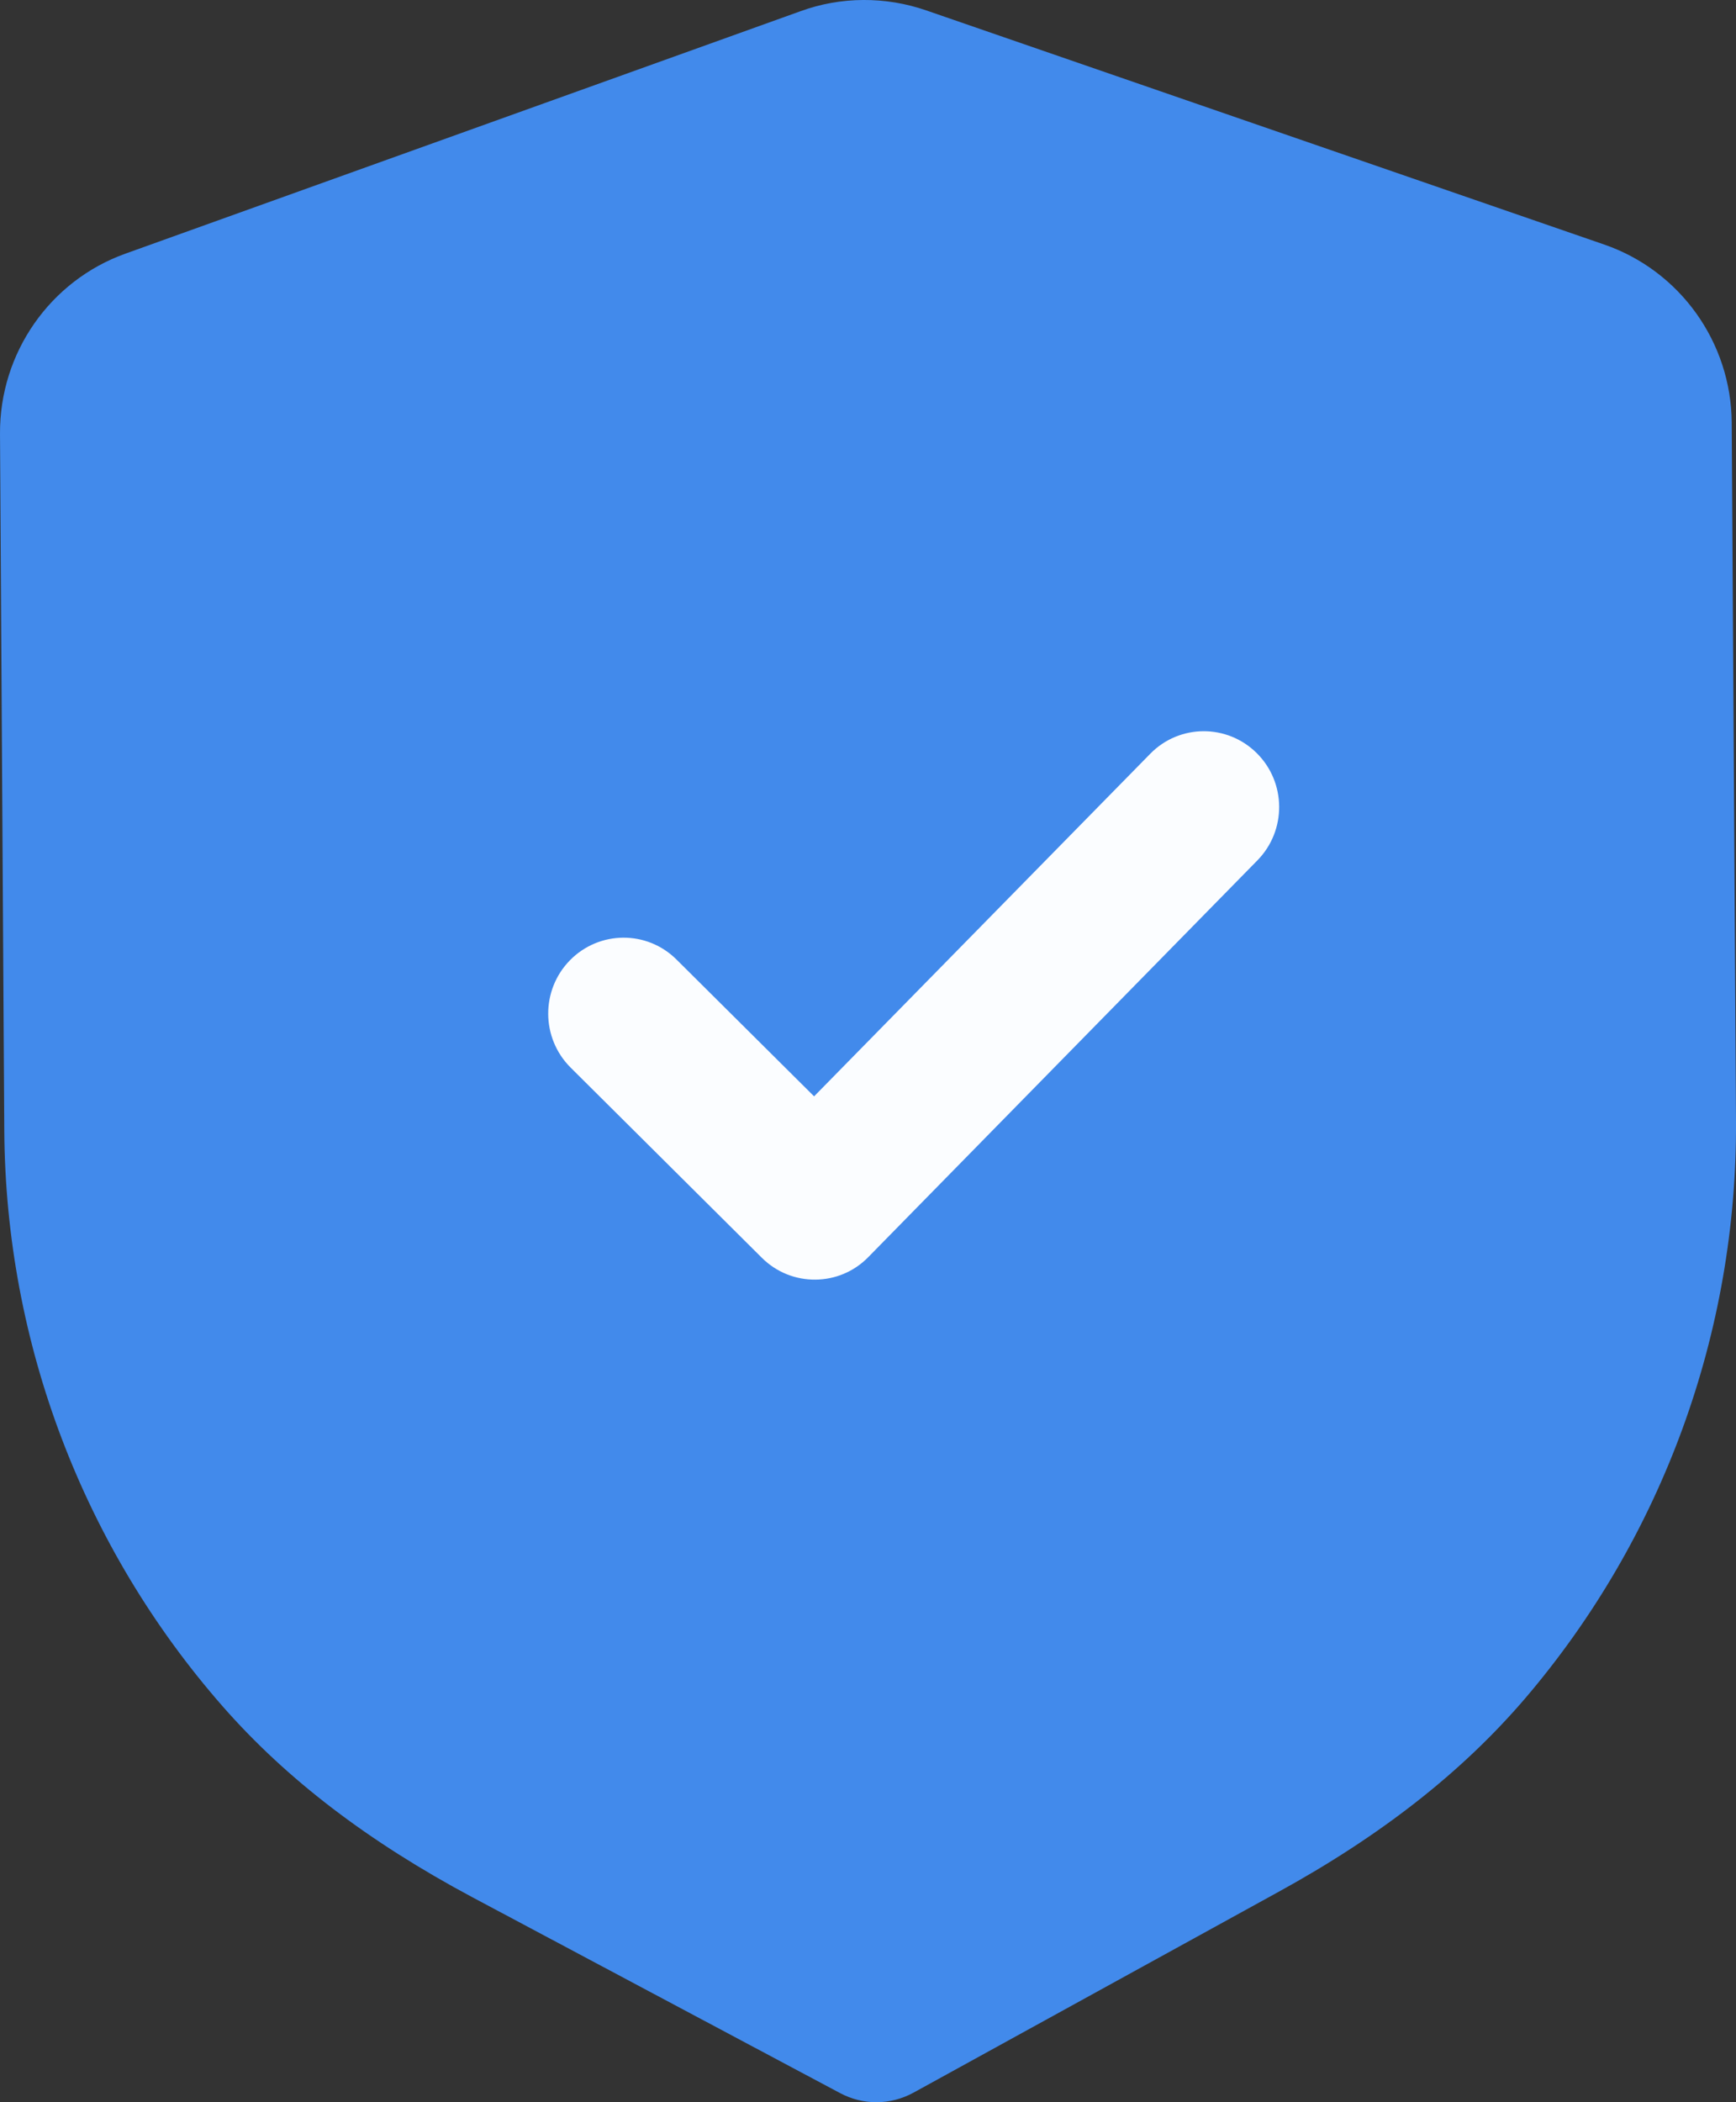 <svg width="19" height="23" viewBox="0 0 19 23" fill="none" xmlns="http://www.w3.org/2000/svg">
<rect x="0" y="0" width="19" height="23" fill="#333333" stroke="none"/>
<path d="M9.597 23C9.458 23.001 9.32 22.967 9.196 22.901L5.171 20.758C4.028 20.148 3.135 19.465 2.437 18.669C0.91 16.927 0.062 14.692 0.047 12.374L2.7351e-05 4.743C-0.004 3.862 0.547 3.071 1.373 2.775L8.763 0.122C9.202 -0.038 9.691 -0.041 10.138 0.114L17.556 2.675C18.387 2.961 18.948 3.746 18.953 4.625L19 12.262C19.014 14.577 18.194 16.823 16.692 18.582C16.001 19.389 15.116 20.083 13.985 20.703L9.997 22.896C9.872 22.964 9.735 22.999 9.597 23" fill="#428AEB"/>
<path d="M8.923 14C8.711 14.002 8.5 13.922 8.338 13.761L6.245 11.68C5.921 11.357 5.918 10.833 6.238 10.506C6.559 10.18 7.08 10.176 7.404 10.498L8.91 11.995L12.589 8.247C12.909 7.92 13.431 7.918 13.755 8.24C14.079 8.562 14.082 9.087 13.762 9.413L9.504 13.753C9.344 13.917 9.134 13.999 8.923 14" fill="#FBFDFF"/>
</svg>
